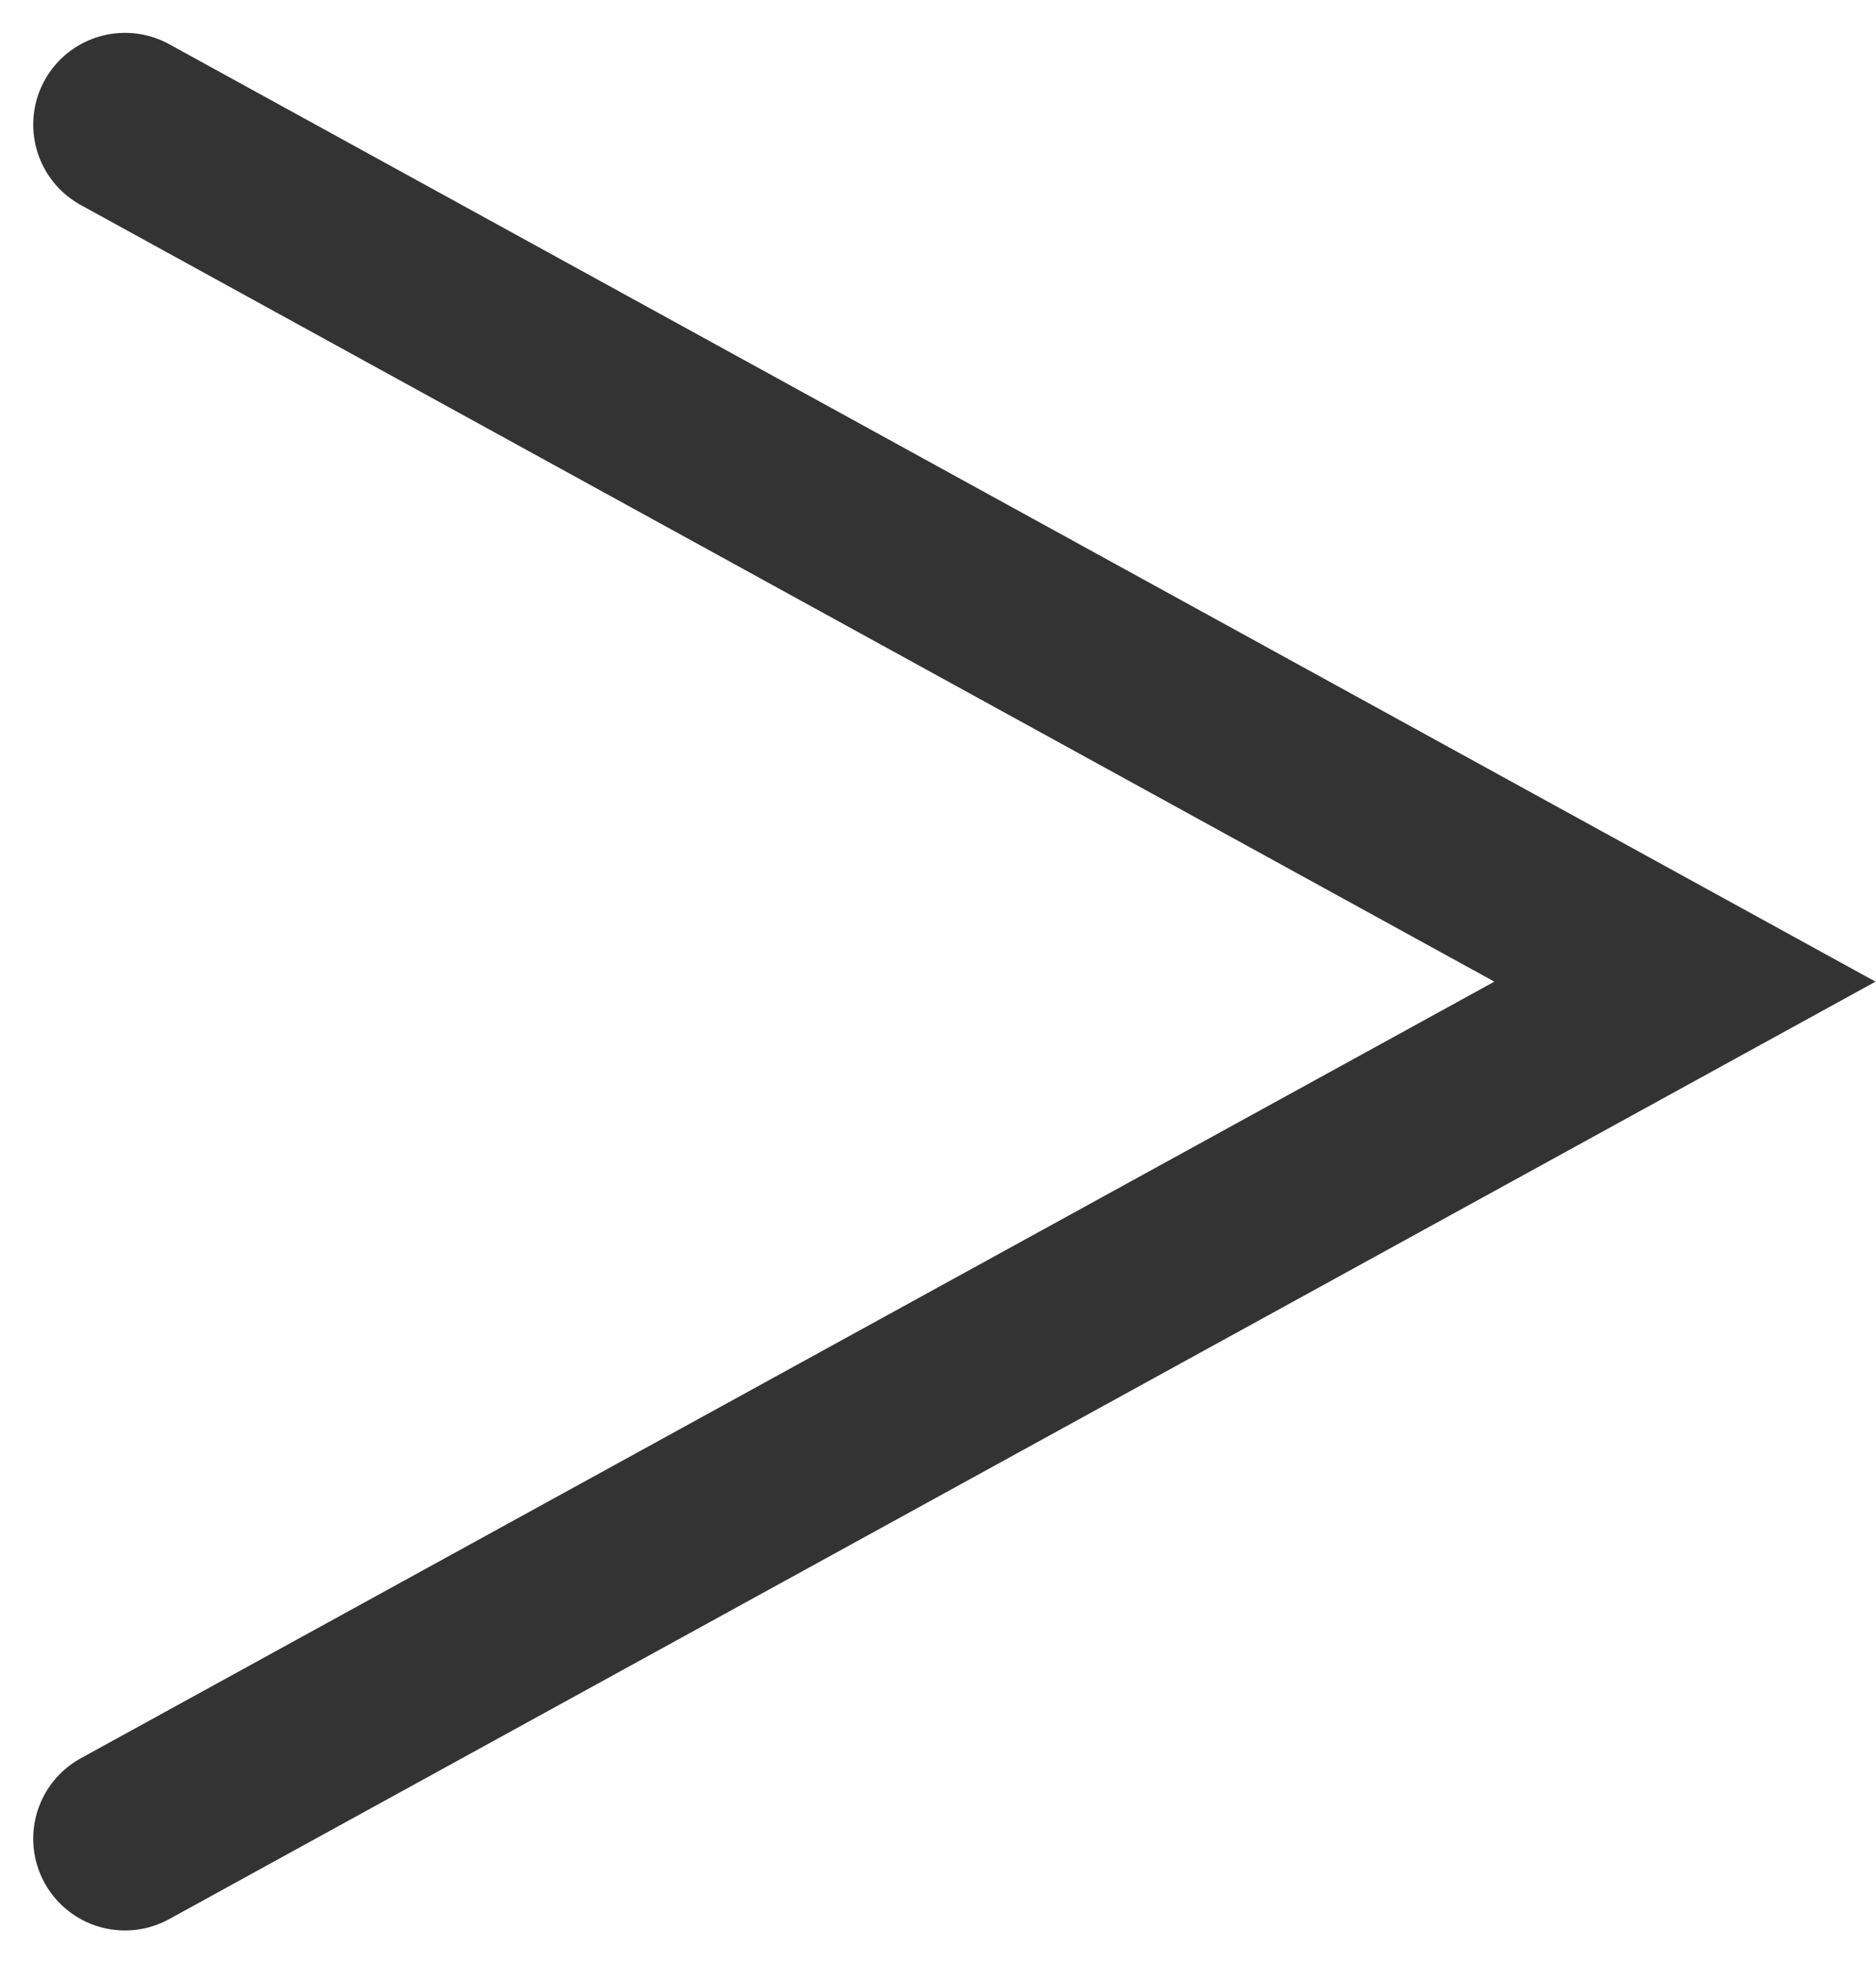 <svg xmlns="http://www.w3.org/2000/svg" width="10.222" height="10.698" viewBox="0 0 10.222 10.698">
  <path id="TOP_scroll" data-name="TOP scroll" d="M11.2,205.228l8.5,4.67-8.5,4.67" transform="translate(-10.519 -204.549)" fill="none" stroke="#333" stroke-linecap="round" stroke-miterlimit="10" stroke-width="1"/>
</svg>
